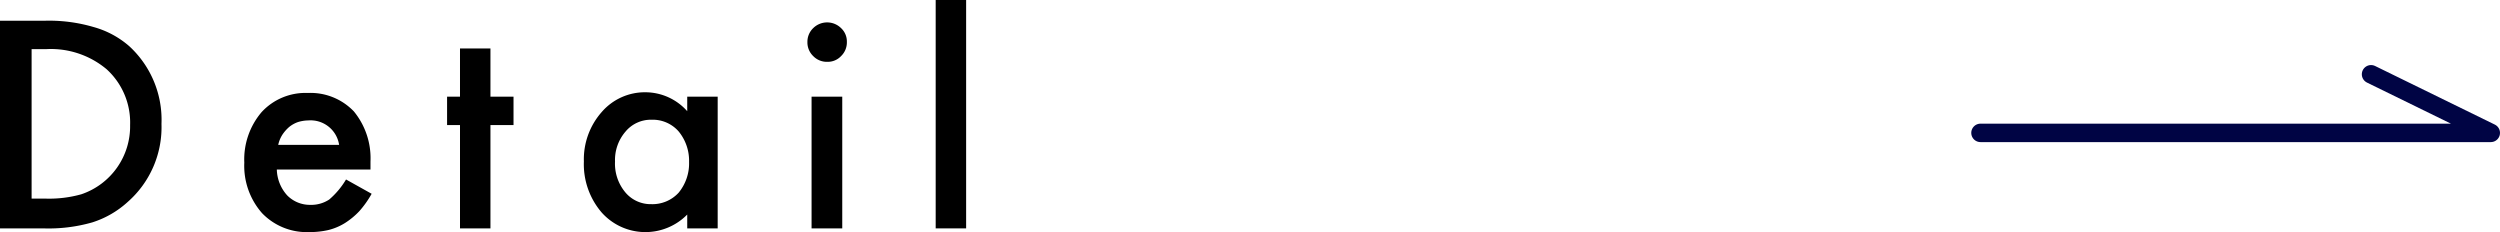 <svg xmlns="http://www.w3.org/2000/svg" viewBox="0 0 108.37 10.06"><defs><style>.cls-1{fill:none;stroke:#000444;stroke-linecap:round;stroke-linejoin:round;stroke-width:0.8px;}</style></defs><g id="レイヤー_2" data-name="レイヤー 2"><g id="parts"><path d="M0,9.9v-9H1.9a6.82,6.82,0,0,1,2.15.27A3.94,3.94,0,0,1,5.6,2,4.33,4.33,0,0,1,7,5.37,4.31,4.31,0,0,1,5.54,8.75,4.12,4.12,0,0,1,4,9.64a6.87,6.87,0,0,1-2.12.26ZM1.37,8.61H2a5.15,5.15,0,0,0,1.53-.19,3.11,3.11,0,0,0,2.11-3A3.12,3.12,0,0,0,4.62,3,3.76,3.76,0,0,0,2,2.13H1.37Z"/><path d="M16.06,7.35H12a1.73,1.73,0,0,0,.45,1.12,1.38,1.38,0,0,0,1,.41,1.42,1.42,0,0,0,.82-.23A3.49,3.49,0,0,0,15,7.78l1.11.62a4.24,4.24,0,0,1-.54.76,3.23,3.23,0,0,1-.62.51,2.49,2.49,0,0,1-.71.3,3.55,3.55,0,0,1-.82.09,2.69,2.69,0,0,1-2.06-.82,3.1,3.1,0,0,1-.77-2.19,3.16,3.16,0,0,1,.75-2.19,2.58,2.58,0,0,1,2-.83,2.6,2.6,0,0,1,2,.8A3.2,3.2,0,0,1,16.06,7ZM14.7,6.28a1.25,1.25,0,0,0-1.33-1.06,1.63,1.63,0,0,0-.45.07,1.28,1.28,0,0,0-.38.21,1.63,1.63,0,0,0-.3.34,1.35,1.35,0,0,0-.18.44Z"/><path d="M21.26,5.42V9.9H19.94V5.42h-.56V4.19h.56V2.1h1.32V4.19h1V5.42Z"/><path d="M29.79,4.19h1.32V9.9H29.79V9.3a2.54,2.54,0,0,1-3.71-.09A3.21,3.21,0,0,1,25.31,7a3.09,3.09,0,0,1,.77-2.14A2.47,2.47,0,0,1,28,4a2.43,2.43,0,0,1,1.79.82ZM26.66,7a1.94,1.94,0,0,0,.44,1.33,1.43,1.43,0,0,0,1.13.52,1.54,1.54,0,0,0,1.19-.5,2,2,0,0,0,.45-1.33,2,2,0,0,0-.45-1.32,1.49,1.49,0,0,0-1.17-.51,1.43,1.43,0,0,0-1.14.52A1.88,1.88,0,0,0,26.66,7Z"/><path d="M35,1.82a.82.82,0,0,1,.25-.6.86.86,0,0,1,1.21,0,.79.79,0,0,1,.25.6.82.82,0,0,1-.25.61.79.79,0,0,1-.6.25.82.82,0,0,1-.61-.25A.82.82,0,0,1,35,1.82Zm1.51,2.37V9.9H35.18V4.19Z"/><path d="M41.88,0V9.9H40.56V0Z"/><polyline class="cls-1" points="85.85 5.76 107.97 5.76 102.78 3.22"/></g></g></svg>